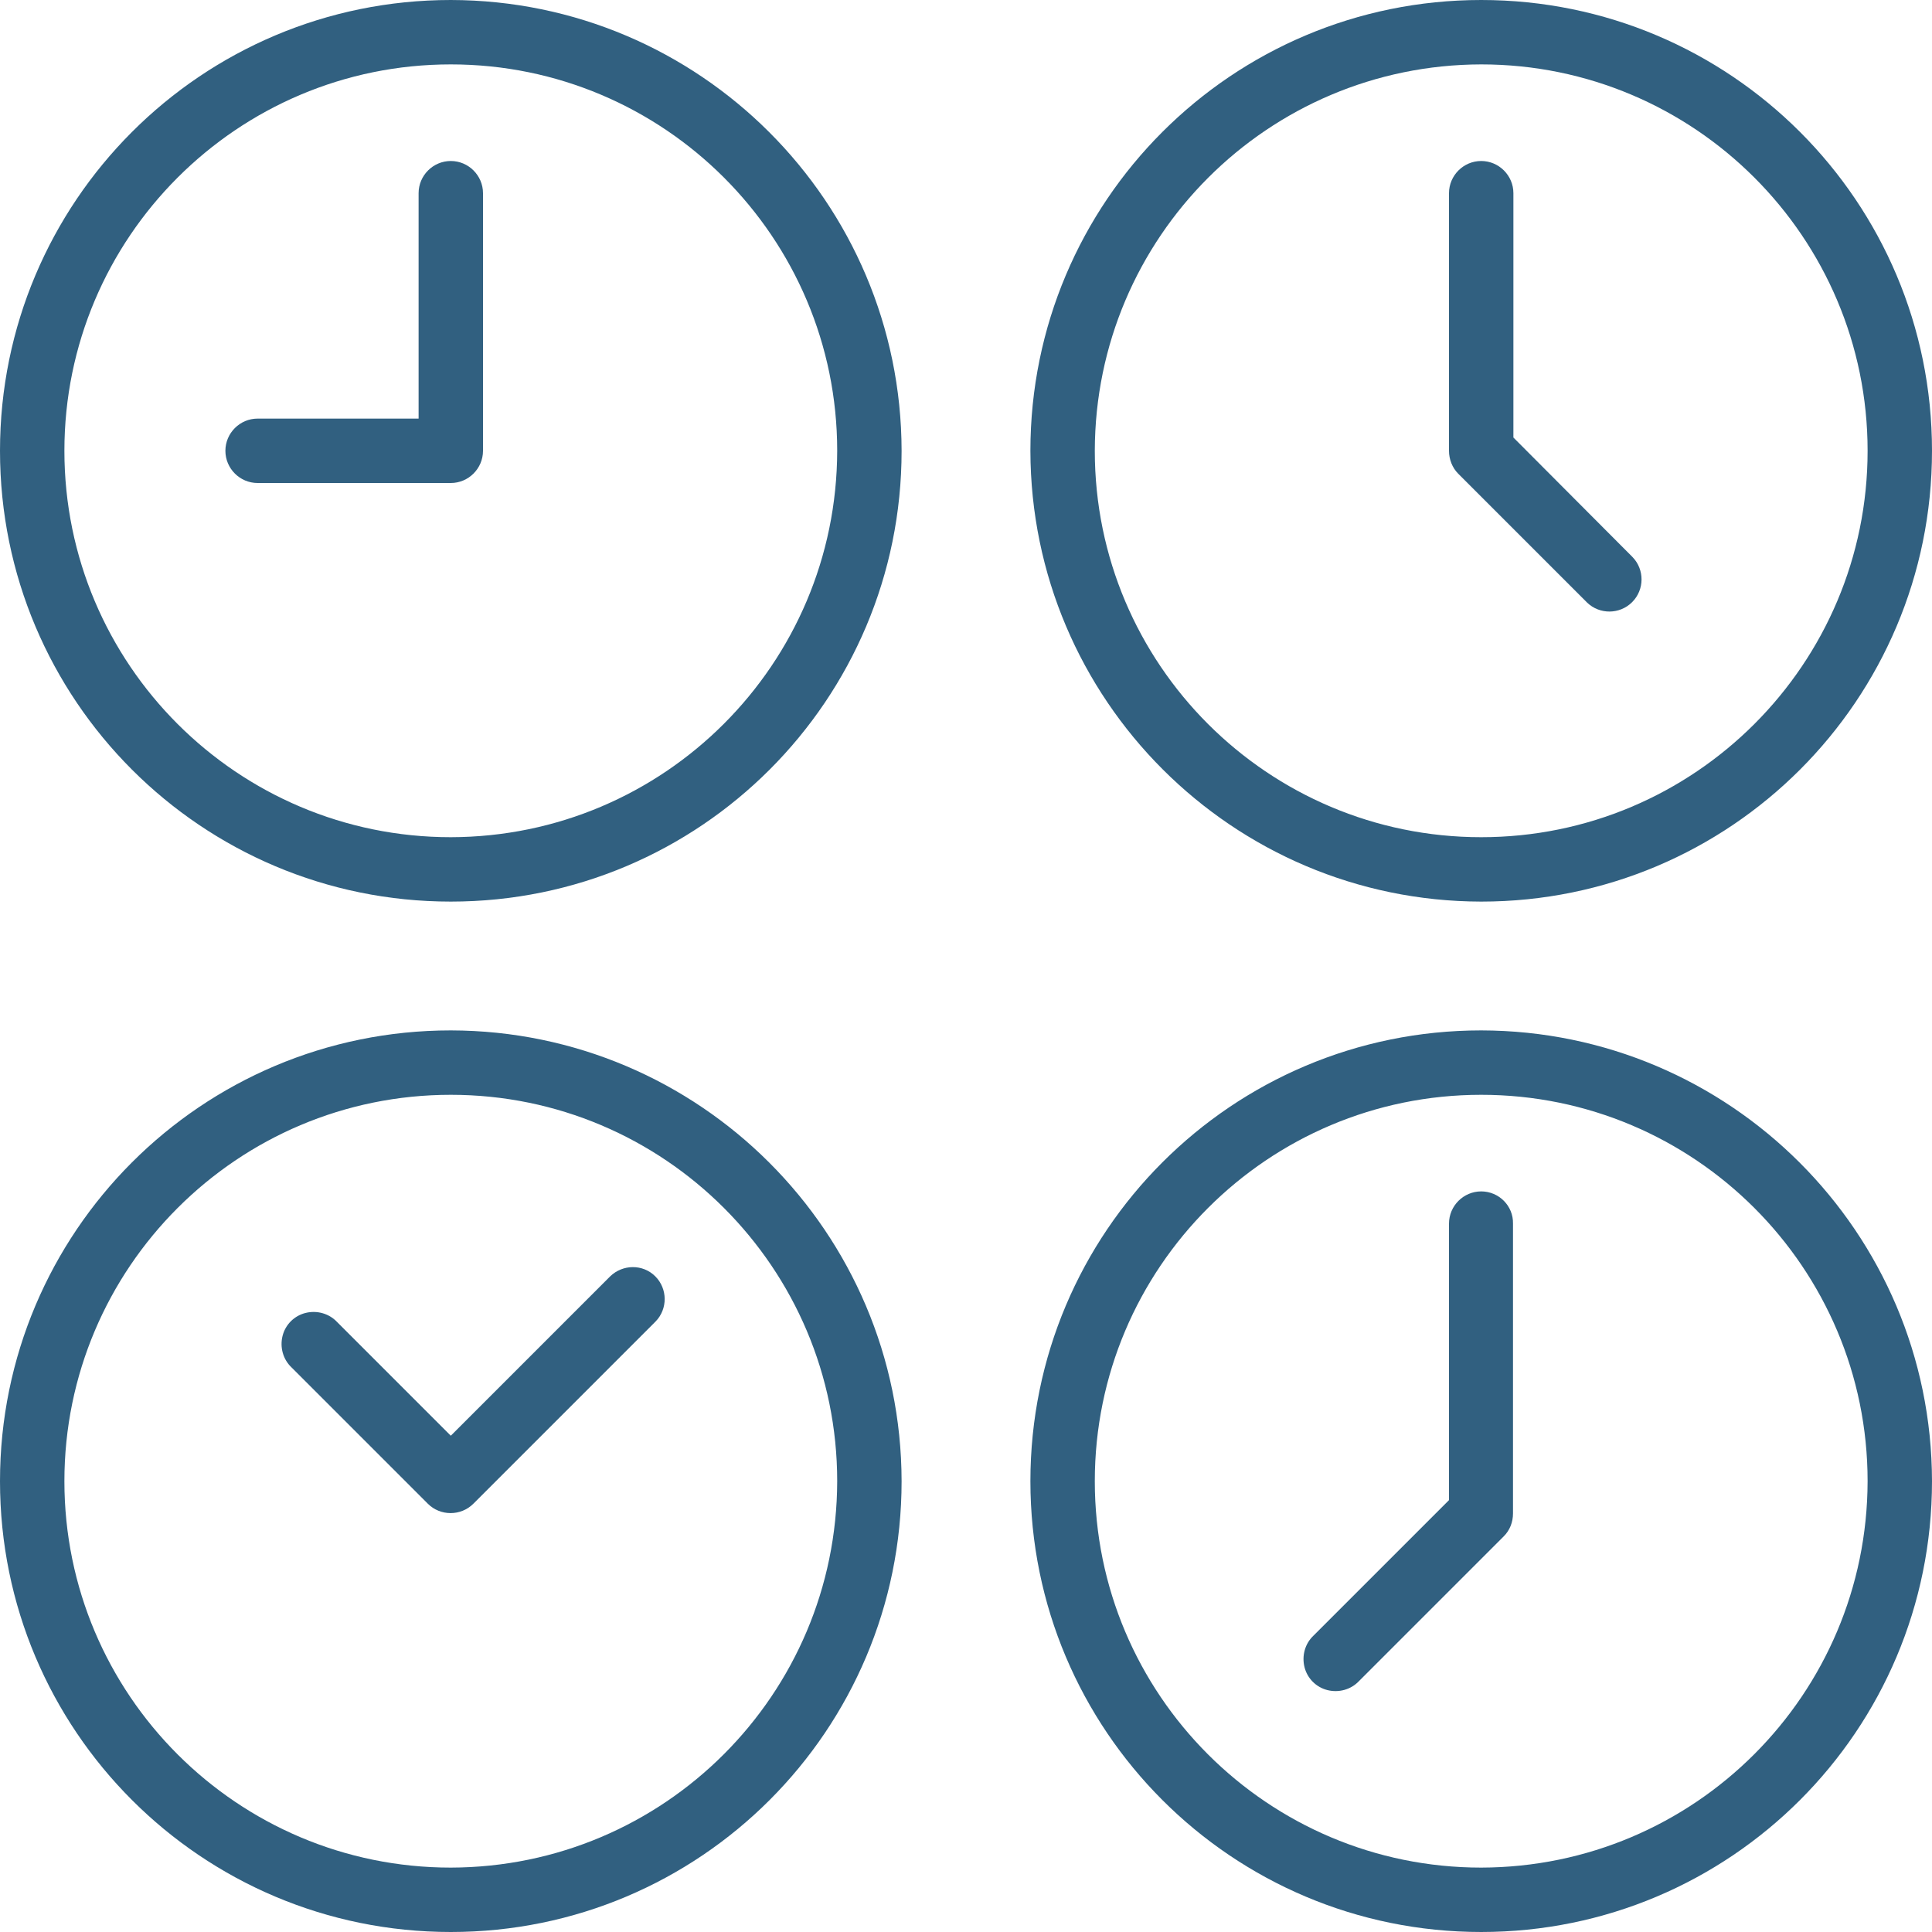 <?xml version="1.0" encoding="UTF-8"?> <!-- Generator: Adobe Illustrator 20.1.0, SVG Export Plug-In . SVG Version: 6.00 Build 0) --> <svg xmlns="http://www.w3.org/2000/svg" xmlns:xlink="http://www.w3.org/1999/xlink" id="Слой_1" x="0px" y="0px" viewBox="0 0 480 480" style="enable-background:new 0 0 480 480;" xml:space="preserve"> <style type="text/css"> .st0{fill:#316080;} </style> <path class="st0" d="M112,0C50.1,0,0,50.1,0,112s50.1,112,112,112s112-50.1,112-112C223.9,50.2,173.8,0.1,112,0z M112,208 c-53,0-96-43-96-96s43-96,96-96s96,43,96,96C207.9,165,165,207.9,112,208z"></path> <path class="st0" d="M368,224c61.9,0,112-50.1,112-112S429.9,0,368,0S256,50.1,256,112C256.1,173.8,306.2,223.9,368,224z M368,16 c53,0,96,43,96,96s-43,96-96,96s-96-43-96-96C272.1,59,315,16.1,368,16z"></path> <path class="st0" d="M112,256C50.1,256,0,306.1,0,368s50.1,112,112,112s112-50.1,112-112C223.9,306.2,173.8,256.1,112,256z M112,464 c-53,0-96-43-96-96s43-96,96-96s96,43,96,96C207.9,421,165,463.9,112,464z"></path> <path class="st0" d="M368,256c-61.9,0-112,50.1-112,112s50.1,112,112,112s112-50.1,112-112C479.9,306.2,429.8,256.1,368,256z M368,464c-53,0-96-43-96-96s43-96,96-96s96,43,96,96C463.9,421,421,463.9,368,464z"></path> <path class="st0" d="M112,40c-4.4,0-8,3.6-8,8v56H64c-4.4,0-8,3.6-8,8s3.6,8,8,8h48c4.4,0,8-3.6,8-8V48C120,43.6,116.4,40,112,40z"></path> <path class="st0" d="M394.3,149.7c3.1,3,8.1,3,11.2-0.1s3.1-8.1,0.1-11.2L376,108.7V48c0-4.4-3.6-8-8-8s-8,3.6-8,8v64 c0,2.1,0.8,4.2,2.3,5.7L394.3,149.7z"></path> <path class="st0" d="M151.6,317.1L112,356.7l-28.3-28.3c-2-2.1-5-2.9-7.8-2.2c-2.8,0.7-5,2.9-5.7,5.7s0.1,5.8,2.2,7.8l33.9,33.9 c3.1,3.1,8.2,3.1,11.3,0l45.3-45.3c3-3.1,3-8.1-0.1-11.2S154.7,314.1,151.6,317.1z"></path> <path class="st0" d="M368,296c-4.4,0-8,3.6-8,8v68.7l-33.7,33.7c-2.1,2-2.9,5-2.2,7.8c0.7,2.8,2.9,5,5.7,5.7 c2.8,0.7,5.8-0.1,7.8-2.2l36-36c1.5-1.5,2.3-3.5,2.3-5.7v-72C376,299.6,372.4,296,368,296z"></path> </svg> 